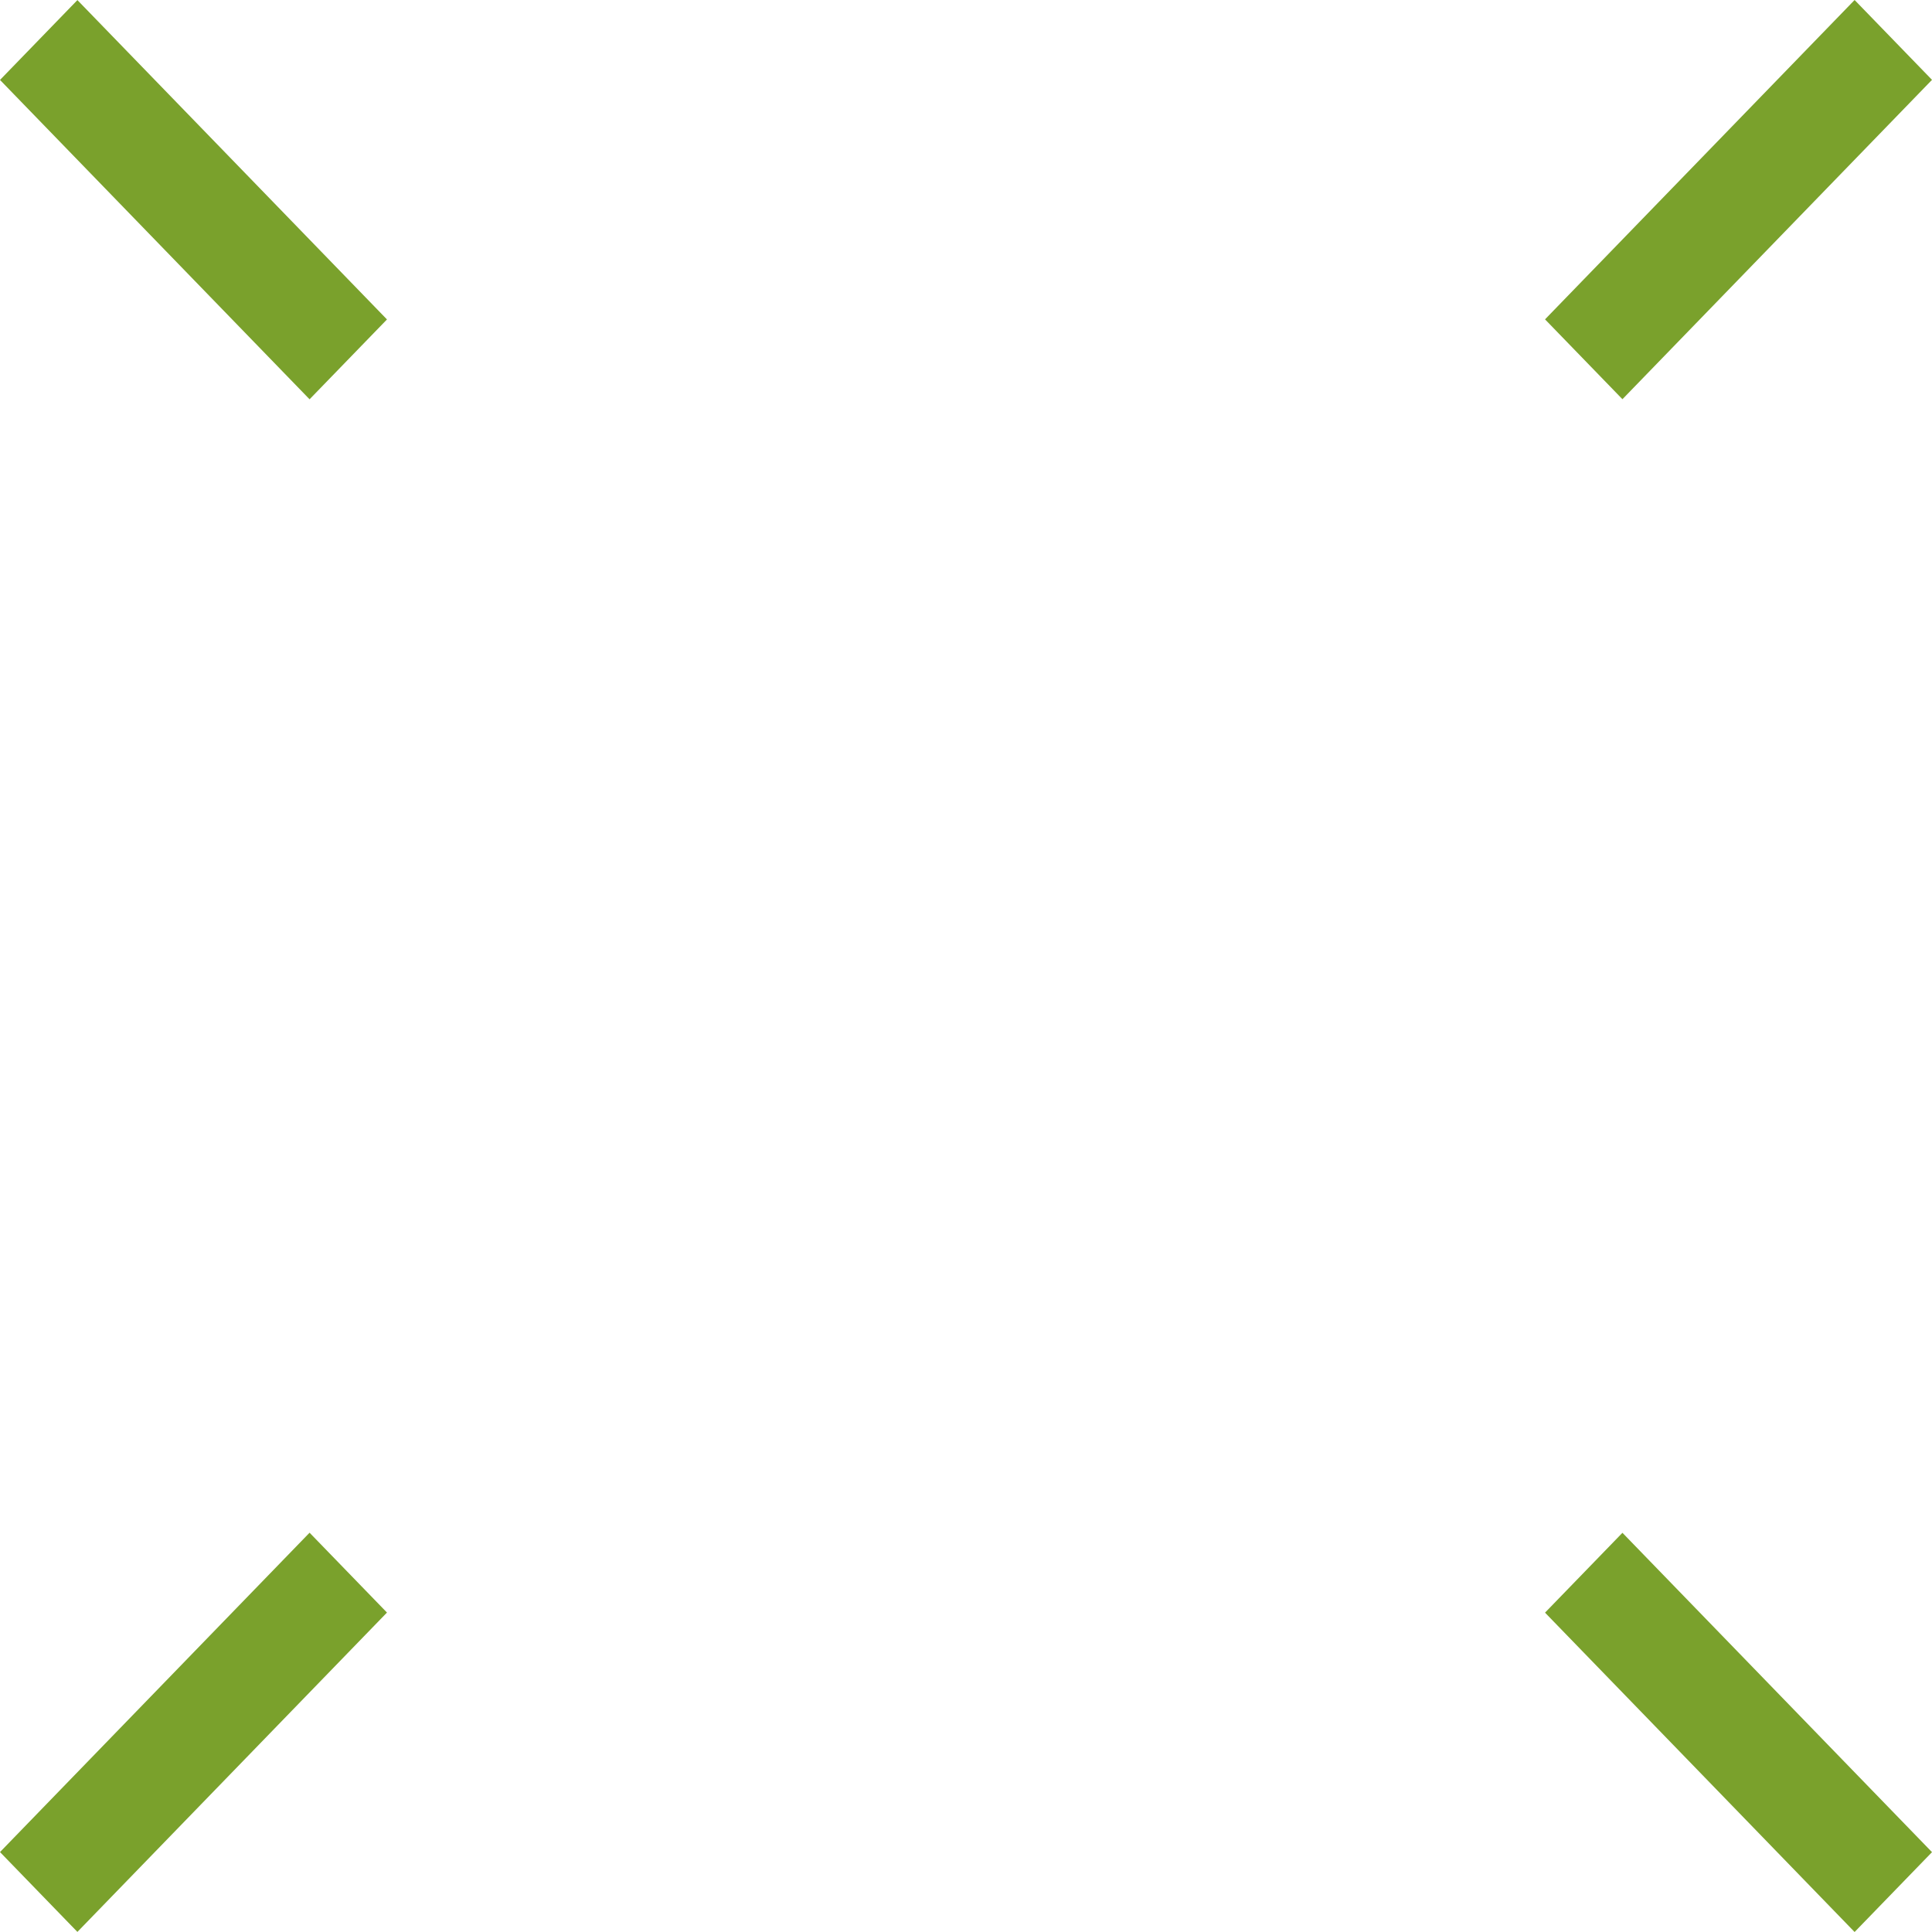 <svg width="32" height="32" viewBox="0 0 32 32" fill="none" xmlns="http://www.w3.org/2000/svg">
<rect width="1.842" height="7.367" transform="matrix(0.696 -0.718 0.696 0.718 0 1.324)" fill="#7AA12C"/>
<rect width="1.842" height="7.367" transform="matrix(0.696 0.718 -0.696 0.718 30.718 0)" fill="#7AA12C"/>
<rect width="1.842" height="7.367" transform="matrix(0.696 0.718 0.696 -0.718 0 30.676)" fill="#7AA12C"/>
<rect width="1.842" height="7.367" transform="matrix(0.696 -0.718 -0.696 -0.718 30.718 32)" fill="#7AA12C"/>
</svg>

